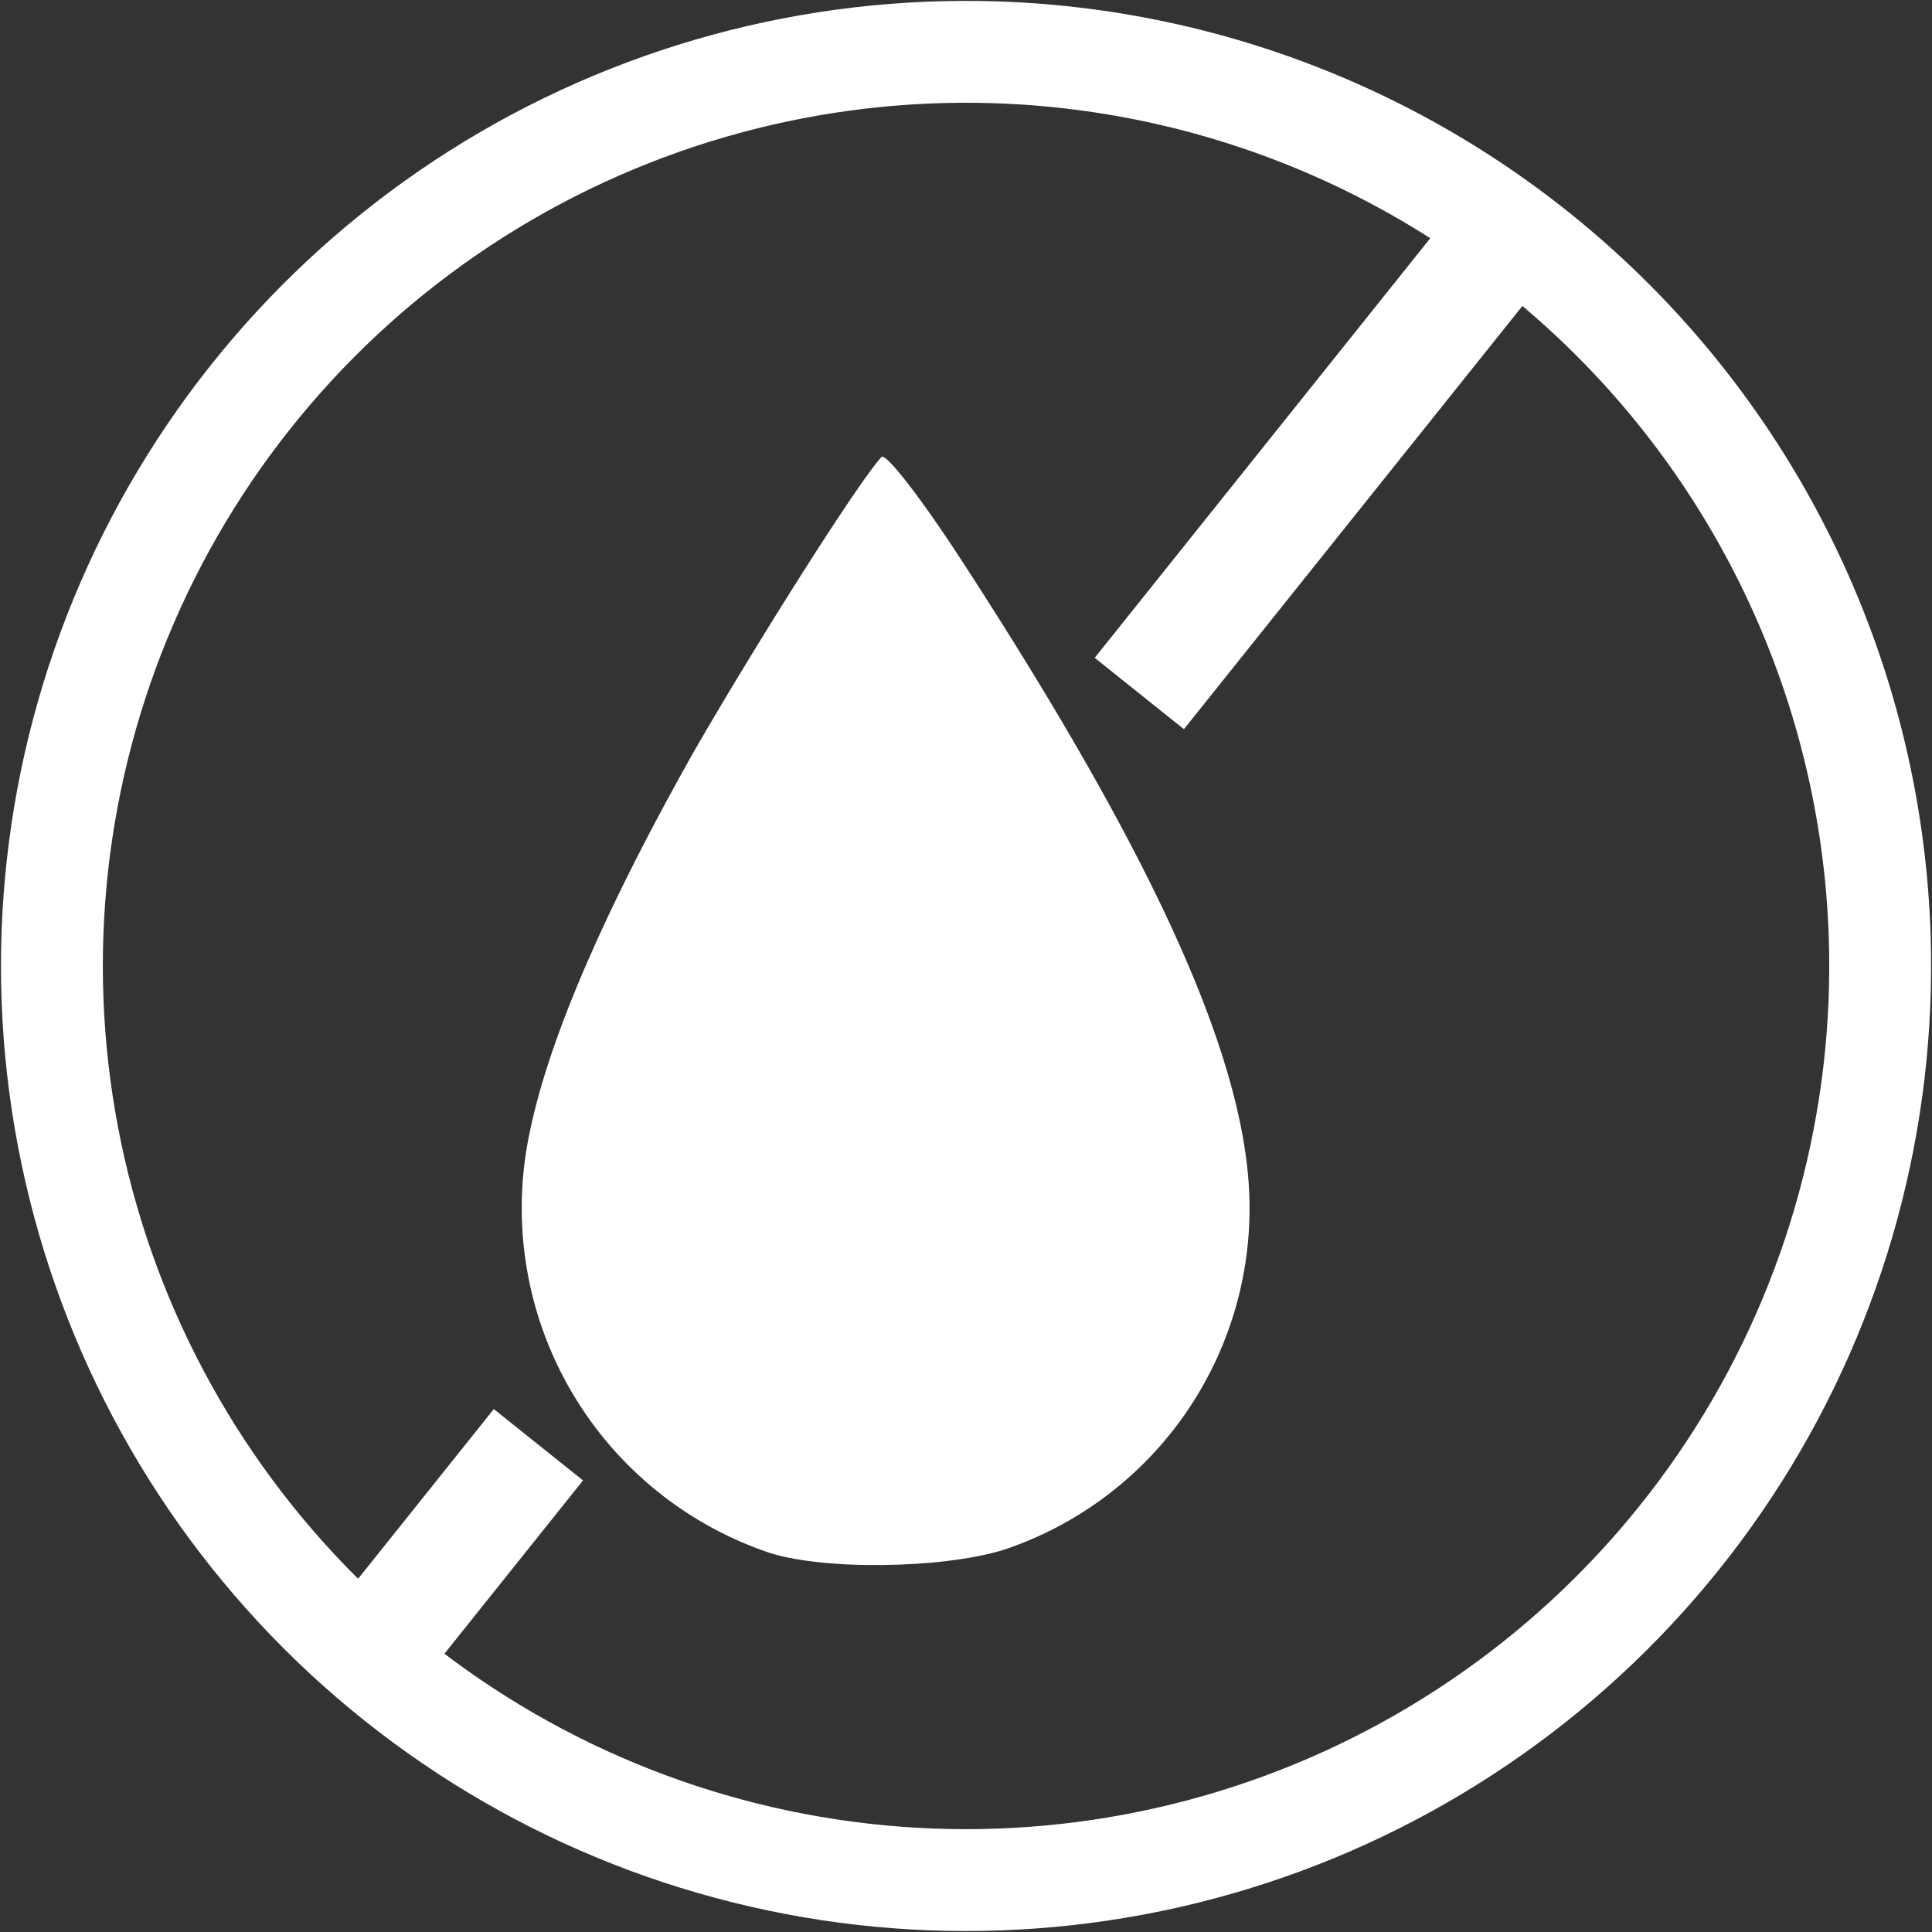 <svg width="110" height="110" viewBox="0 0 110 110" fill="none" xmlns="http://www.w3.org/2000/svg">
<rect x="0" y="0" width="110" height="110" fill="#333333" stroke="none"/>
<g clip-path="url(#clip0_3578_982)">
<path d="M107.022 53.298C107.363 63.731 104.559 74.026 98.974 82.845C93.389 91.664 85.281 98.6 75.703 102.752C66.125 106.903 55.52 108.079 45.266 106.126C35.011 104.174 25.581 99.182 18.2 91.801C10.818 84.419 5.827 74.989 3.874 64.734C1.921 54.48 3.097 43.875 7.249 34.297C11.4 24.72 18.336 16.611 27.155 11.026C35.975 5.441 46.269 2.637 56.703 2.978C69.911 3.41 82.461 8.85 91.806 18.195C101.151 27.539 106.591 40.089 107.022 53.298Z" stroke="white" stroke-width="5.8"/>
<path d="M88.178 15.545L83.098 11.482L62.328 37.454L67.408 41.516L88.178 15.545Z" fill="white"/>
<path d="M33.195 84.289L28.115 80.227L18.283 92.522L23.363 96.584L33.195 84.289Z" fill="white"/>
<path d="M30.185 64.346C29.103 69.285 29.864 74.449 32.326 78.865C34.788 83.282 38.78 86.645 43.55 88.322C46.599 89.429 53.592 89.338 57.149 88.24C61.232 86.876 64.781 84.26 67.293 80.765C69.805 77.269 71.153 73.071 71.144 68.767C71.144 60.799 66.063 49.314 54.781 31.954C52.494 28.428 50.431 25.755 50.187 26.019C48.866 27.442 43.123 36.528 39.566 42.687C34.556 51.55 31.314 58.949 30.185 64.346Z" fill="white"/>
</g>
<defs>
<clipPath id="clip0_3578_982">
<rect width="110" height="110" fill="white"/>
</clipPath>
</defs>
</svg>
